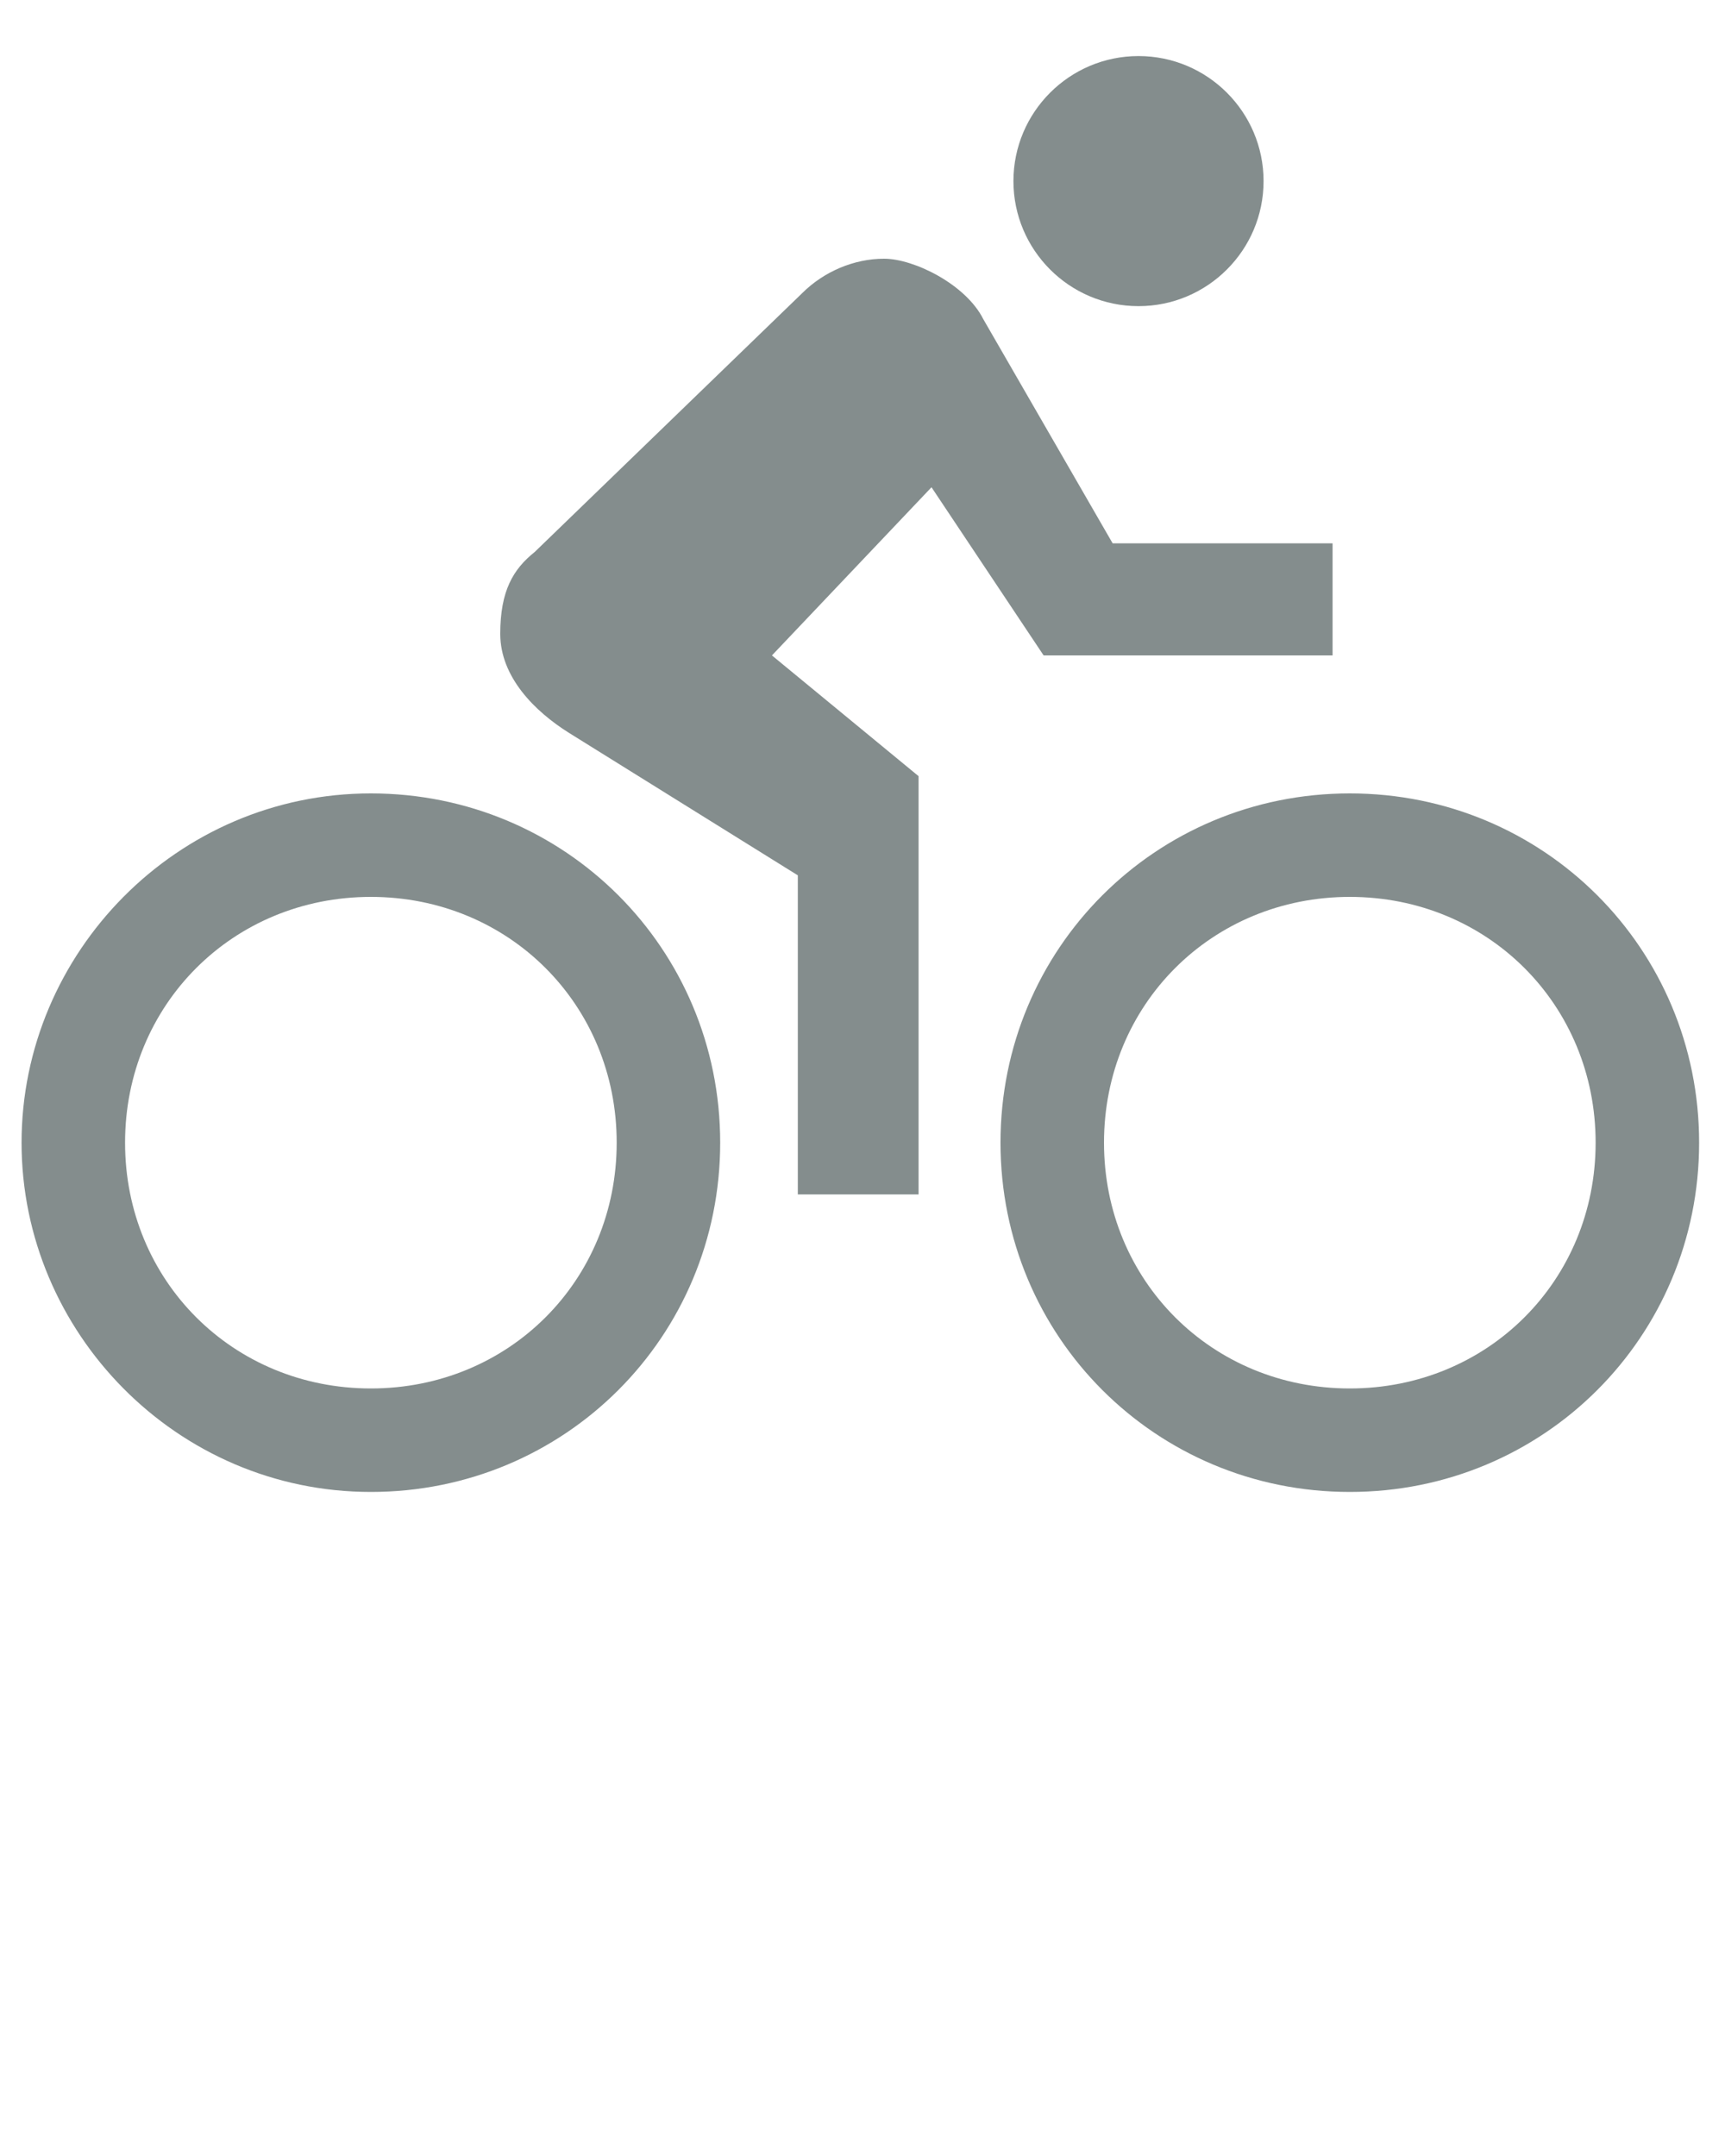 <svg viewBox="0 0 40 50" version="1.1" xmlns="http://www.w3.org/2000/svg" id="Layer_1">
  <defs>
    <style>
      .cls-1 {
        fill: #848d8d;
        fill-rule: evenodd;
        stroke-width: 0px;
      }
    </style>
  </defs>
  <path d="M29.3,4.2c0,1.6-1.3,2.9-2.9,2.9s-2.9-1.3-2.9-2.9,1.3-2.9,2.9-2.9,2.9,1.3,2.9,2.9ZM23.2,26.5c0-4.5,3.6-8.1,8.1-8.1s8.1,3.6,8.1,8.1-3.6,8.1-8.1,8.1-8.1-3.6-8.1-8.1ZM31.3,32.2c-3.2,0-5.7-2.5-5.7-5.7s2.5-5.7,5.7-5.7,5.7,2.5,5.7,5.7-2.5,5.7-5.7,5.7ZM30.9,15.2h-6.7l-2.6-3.9-3.7,3.9,3.4,2.8v9.7h-2.8v-7.4l-5.3-3.3c-.8-.5-1.6-1.3-1.6-2.3s.3-1.5.8-1.9l6.2-6c.5-.5,1.2-.8,1.9-.8s1.9.6,2.3,1.4l3,5.2h5.1v2.6ZM8.6,18.4c-4.5,0-8.1,3.7-8.1,8.1s3.6,8.1,8.1,8.1,8.1-3.6,8.1-8.1-3.6-8.1-8.1-8.1ZM2.9,26.5c0,3.2,2.5,5.7,5.7,5.7s5.7-2.5,5.7-5.7-2.5-5.7-5.7-5.7-5.7,2.5-5.7,5.7Z" class="cls-1"></path>
</svg>
